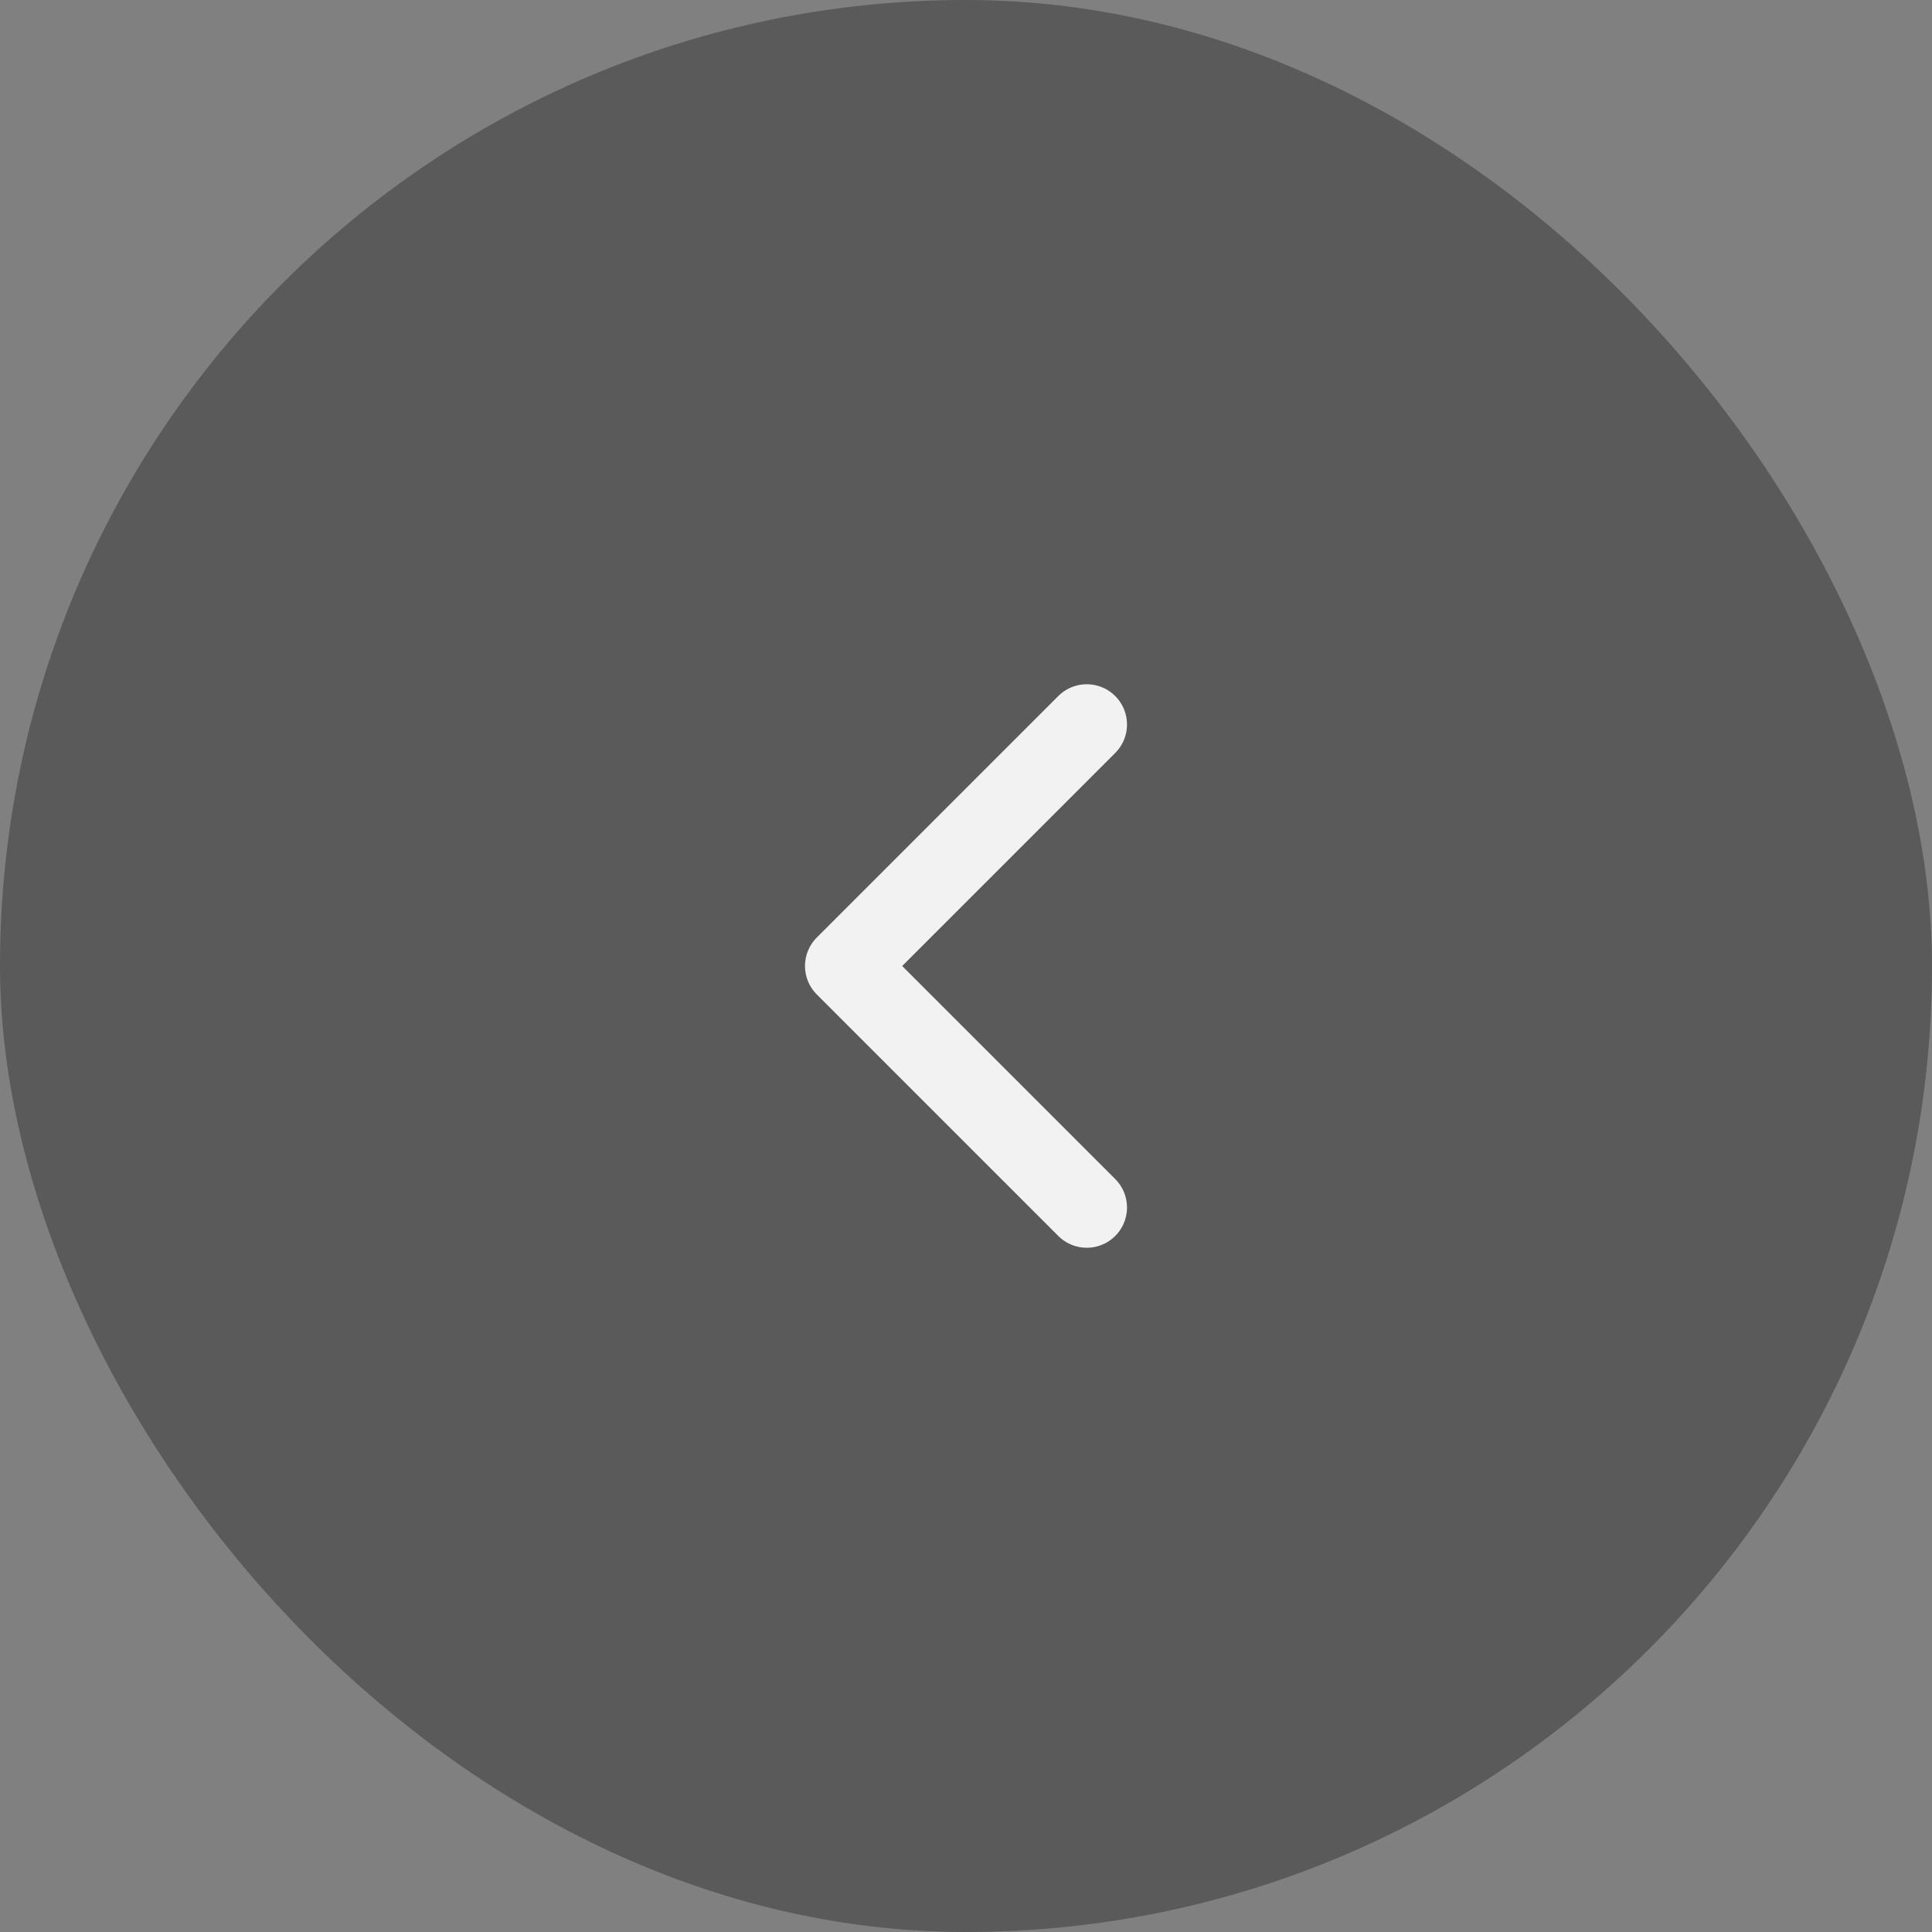<svg width="48" height="48" viewBox="0 0 48 48" fill="none" xmlns="http://www.w3.org/2000/svg">
<rect x="0" y="0" width="48" height="48" fill="#808080" stroke="none"/>
<rect width="48" height="48" rx="24" fill="black" fill-opacity="0.3"/>
<path d="M27 18L21 24L27 30" stroke="#F2F2F2" stroke-width="2" stroke-linecap="round" stroke-linejoin="round"/>
</svg>

